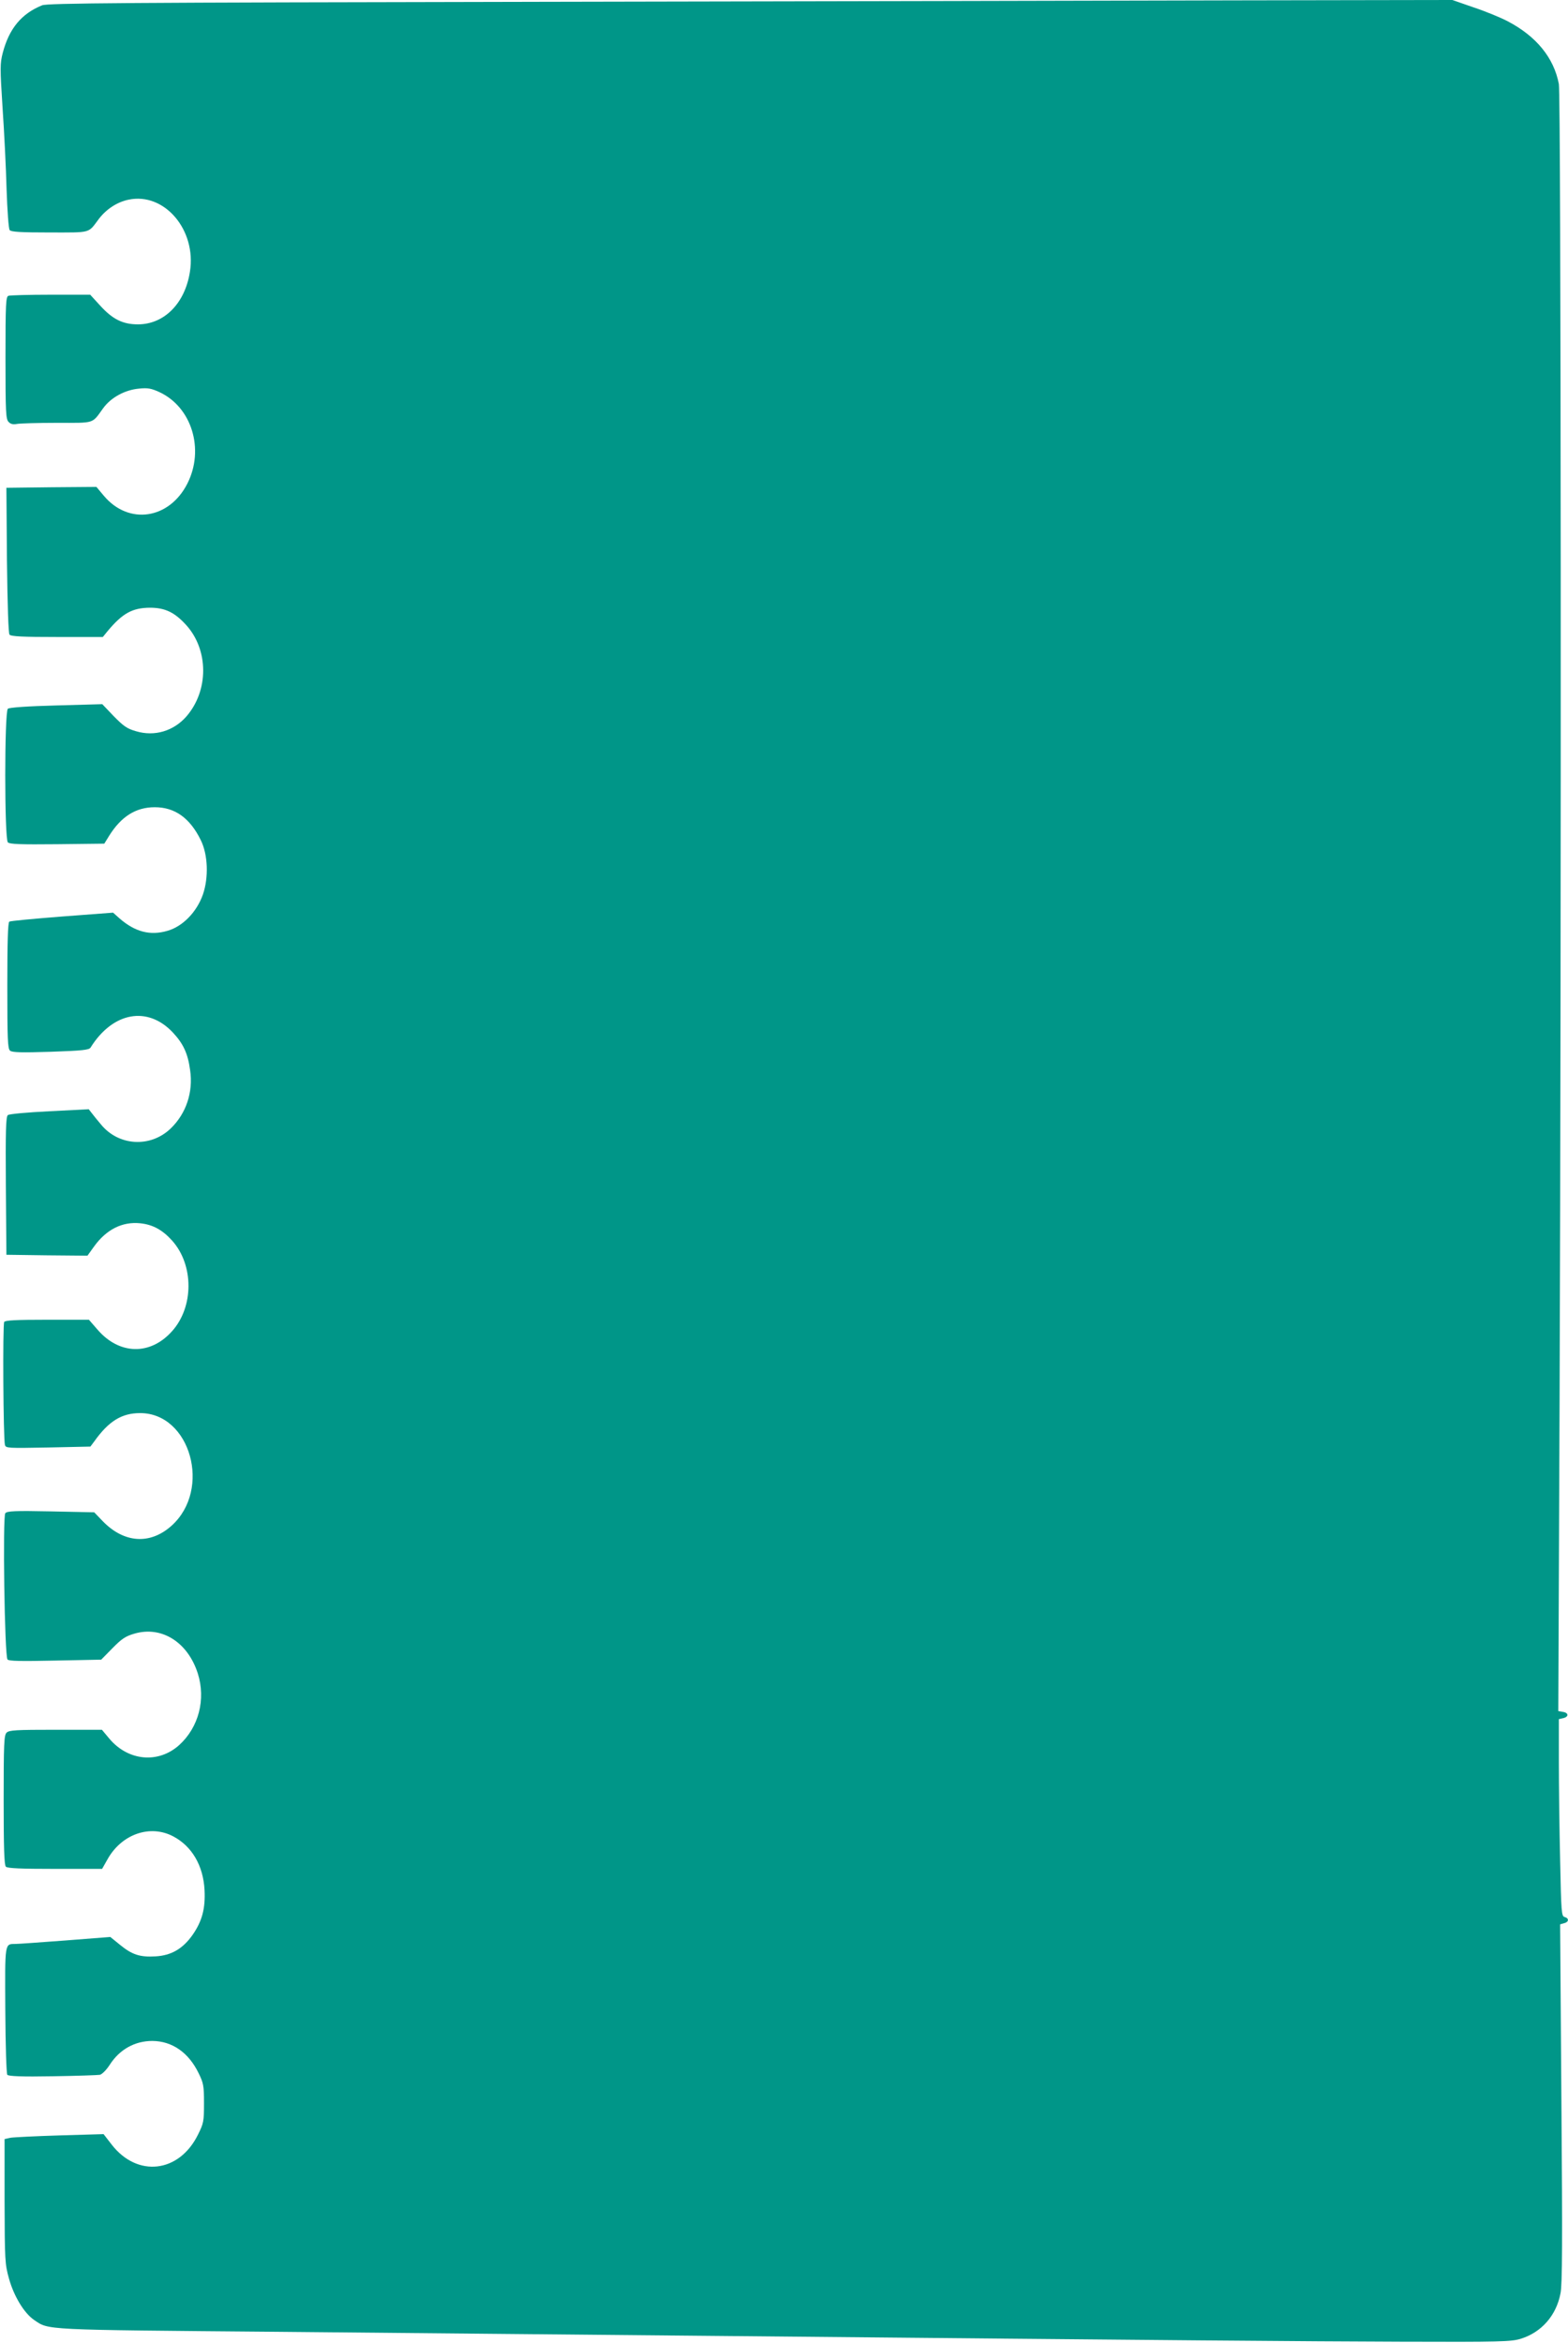 <?xml version="1.0" standalone="no"?>
<!DOCTYPE svg PUBLIC "-//W3C//DTD SVG 20010904//EN"
 "http://www.w3.org/TR/2001/REC-SVG-20010904/DTD/svg10.dtd">
<svg version="1.0" xmlns="http://www.w3.org/2000/svg"
 width="857pt" height="1280pt" viewBox="0 0 857 1280"
 preserveAspectRatio="xMidYMid meet">
<g transform="translate(0,1280) scale(0.1,-0.1)"
fill="#009688" stroke="none">
<path d="M2930 12790 c-2260 -4 -2670 -7 -2700 -19 -113 -46 -180 -127 -215
-260 -15 -58 -15 -82 -1 -300 9 -130 19 -331 22 -446 4 -116 11 -216 17 -222
7 -10 63 -13 218 -13 232 0 209 -6 270 75 41 53 99 91 161 104 196 42 373
-165 336 -394 -27 -173 -141 -287 -284 -287 -83 0 -139 28 -207 103 l-54 59
-216 0 c-118 0 -222 -3 -231 -6 -14 -5 -16 -45 -16 -339 0 -298 2 -335 17
-350 11 -12 25 -15 46 -11 16 3 114 6 218 6 211 0 190 -7 253 80 43 59 119
100 196 107 48 5 67 1 111 -19 177 -82 248 -313 153 -500 -99 -195 -320 -228
-456 -67 l-41 49 -246 -2 -246 -3 3 -395 c3 -250 8 -400 14 -407 8 -10 73 -13
260 -13 l250 0 26 32 c82 98 135 127 231 128 83 0 135 -25 198 -94 124 -136
125 -359 1 -501 -70 -79 -173 -110 -274 -80 -49 14 -68 27 -122 82 l-63 66
-252 -7 c-154 -4 -256 -11 -264 -18 -19 -16 -19 -711 0 -730 11 -10 68 -12
270 -10 l257 3 26 42 c66 106 146 157 250 157 110 0 192 -59 251 -179 40 -80
44 -205 12 -298 -34 -96 -110 -174 -193 -198 -95 -28 -178 -6 -262 67 l-36 32
-278 -21 c-153 -12 -283 -24 -289 -28 -8 -4 -11 -116 -11 -349 0 -294 2 -345
15 -356 12 -10 63 -11 223 -6 174 6 209 10 217 23 122 195 312 229 450 82 57
-61 82 -115 94 -205 18 -121 -22 -238 -106 -319 -111 -107 -286 -96 -382 23
-17 20 -39 47 -48 59 l-18 23 -215 -11 c-123 -6 -220 -15 -227 -21 -11 -8 -13
-88 -11 -387 l3 -376 221 -3 222 -2 36 50 c67 93 154 137 252 127 69 -7 122
-36 175 -95 119 -133 119 -362 -1 -495 -119 -133 -288 -129 -407 9 l-47 54
-227 0 c-171 0 -230 -3 -236 -12 -9 -14 -5 -641 4 -672 5 -18 16 -18 236 -14
l231 5 21 28 c79 111 150 155 251 155 275 0 392 -417 172 -615 -117 -105 -259
-96 -376 24 l-47 49 -237 5 c-198 4 -239 2 -249 -10 -15 -17 -4 -780 12 -799
7 -9 74 -10 261 -6 l251 5 62 63 c50 51 71 65 119 79 149 44 292 -46 347 -217
45 -142 5 -295 -102 -392 -114 -102 -278 -87 -381 35 l-41 49 -253 0 c-216 0
-255 -2 -268 -16 -14 -13 -16 -61 -16 -368 0 -260 3 -355 12 -364 9 -9 82 -12
269 -12 l257 0 30 53 c77 137 232 191 358 125 103 -54 165 -160 172 -294 5
-100 -13 -169 -65 -244 -54 -77 -117 -113 -203 -118 -85 -5 -128 9 -194 63
l-53 43 -244 -19 c-134 -10 -257 -19 -274 -19 -60 -1 -58 13 -56 -361 1 -193
6 -348 11 -354 7 -8 80 -11 247 -8 131 2 248 6 259 8 12 3 36 27 54 55 54 84
137 130 233 130 108 -1 198 -63 253 -177 26 -53 29 -68 29 -163 0 -99 -2 -110
-33 -172 -103 -209 -331 -235 -471 -55 l-45 58 -239 -7 c-131 -4 -253 -10
-270 -13 l-32 -7 0 -339 c1 -325 2 -344 24 -423 27 -97 83 -189 137 -226 83
-56 33 -54 1334 -65 663 -6 1669 -16 2235 -21 2832 -27 3345 -31 3900 -33 548
-2 605 0 657 16 113 35 194 127 217 248 10 47 11 292 5 1038 l-7 978 21 6 c27
6 29 27 4 34 -18 4 -19 25 -25 311 -4 169 -7 411 -7 538 l0 232 26 6 c30 8 27
30 -6 34 l-23 4 7 1701 c10 2614 8 7125 -4 7188 -27 143 -123 261 -280 343
-36 19 -118 53 -184 75 l-118 41 -1172 -2 c-644 -2 -2370 -5 -3836 -8z"/>
</g>
</svg>
